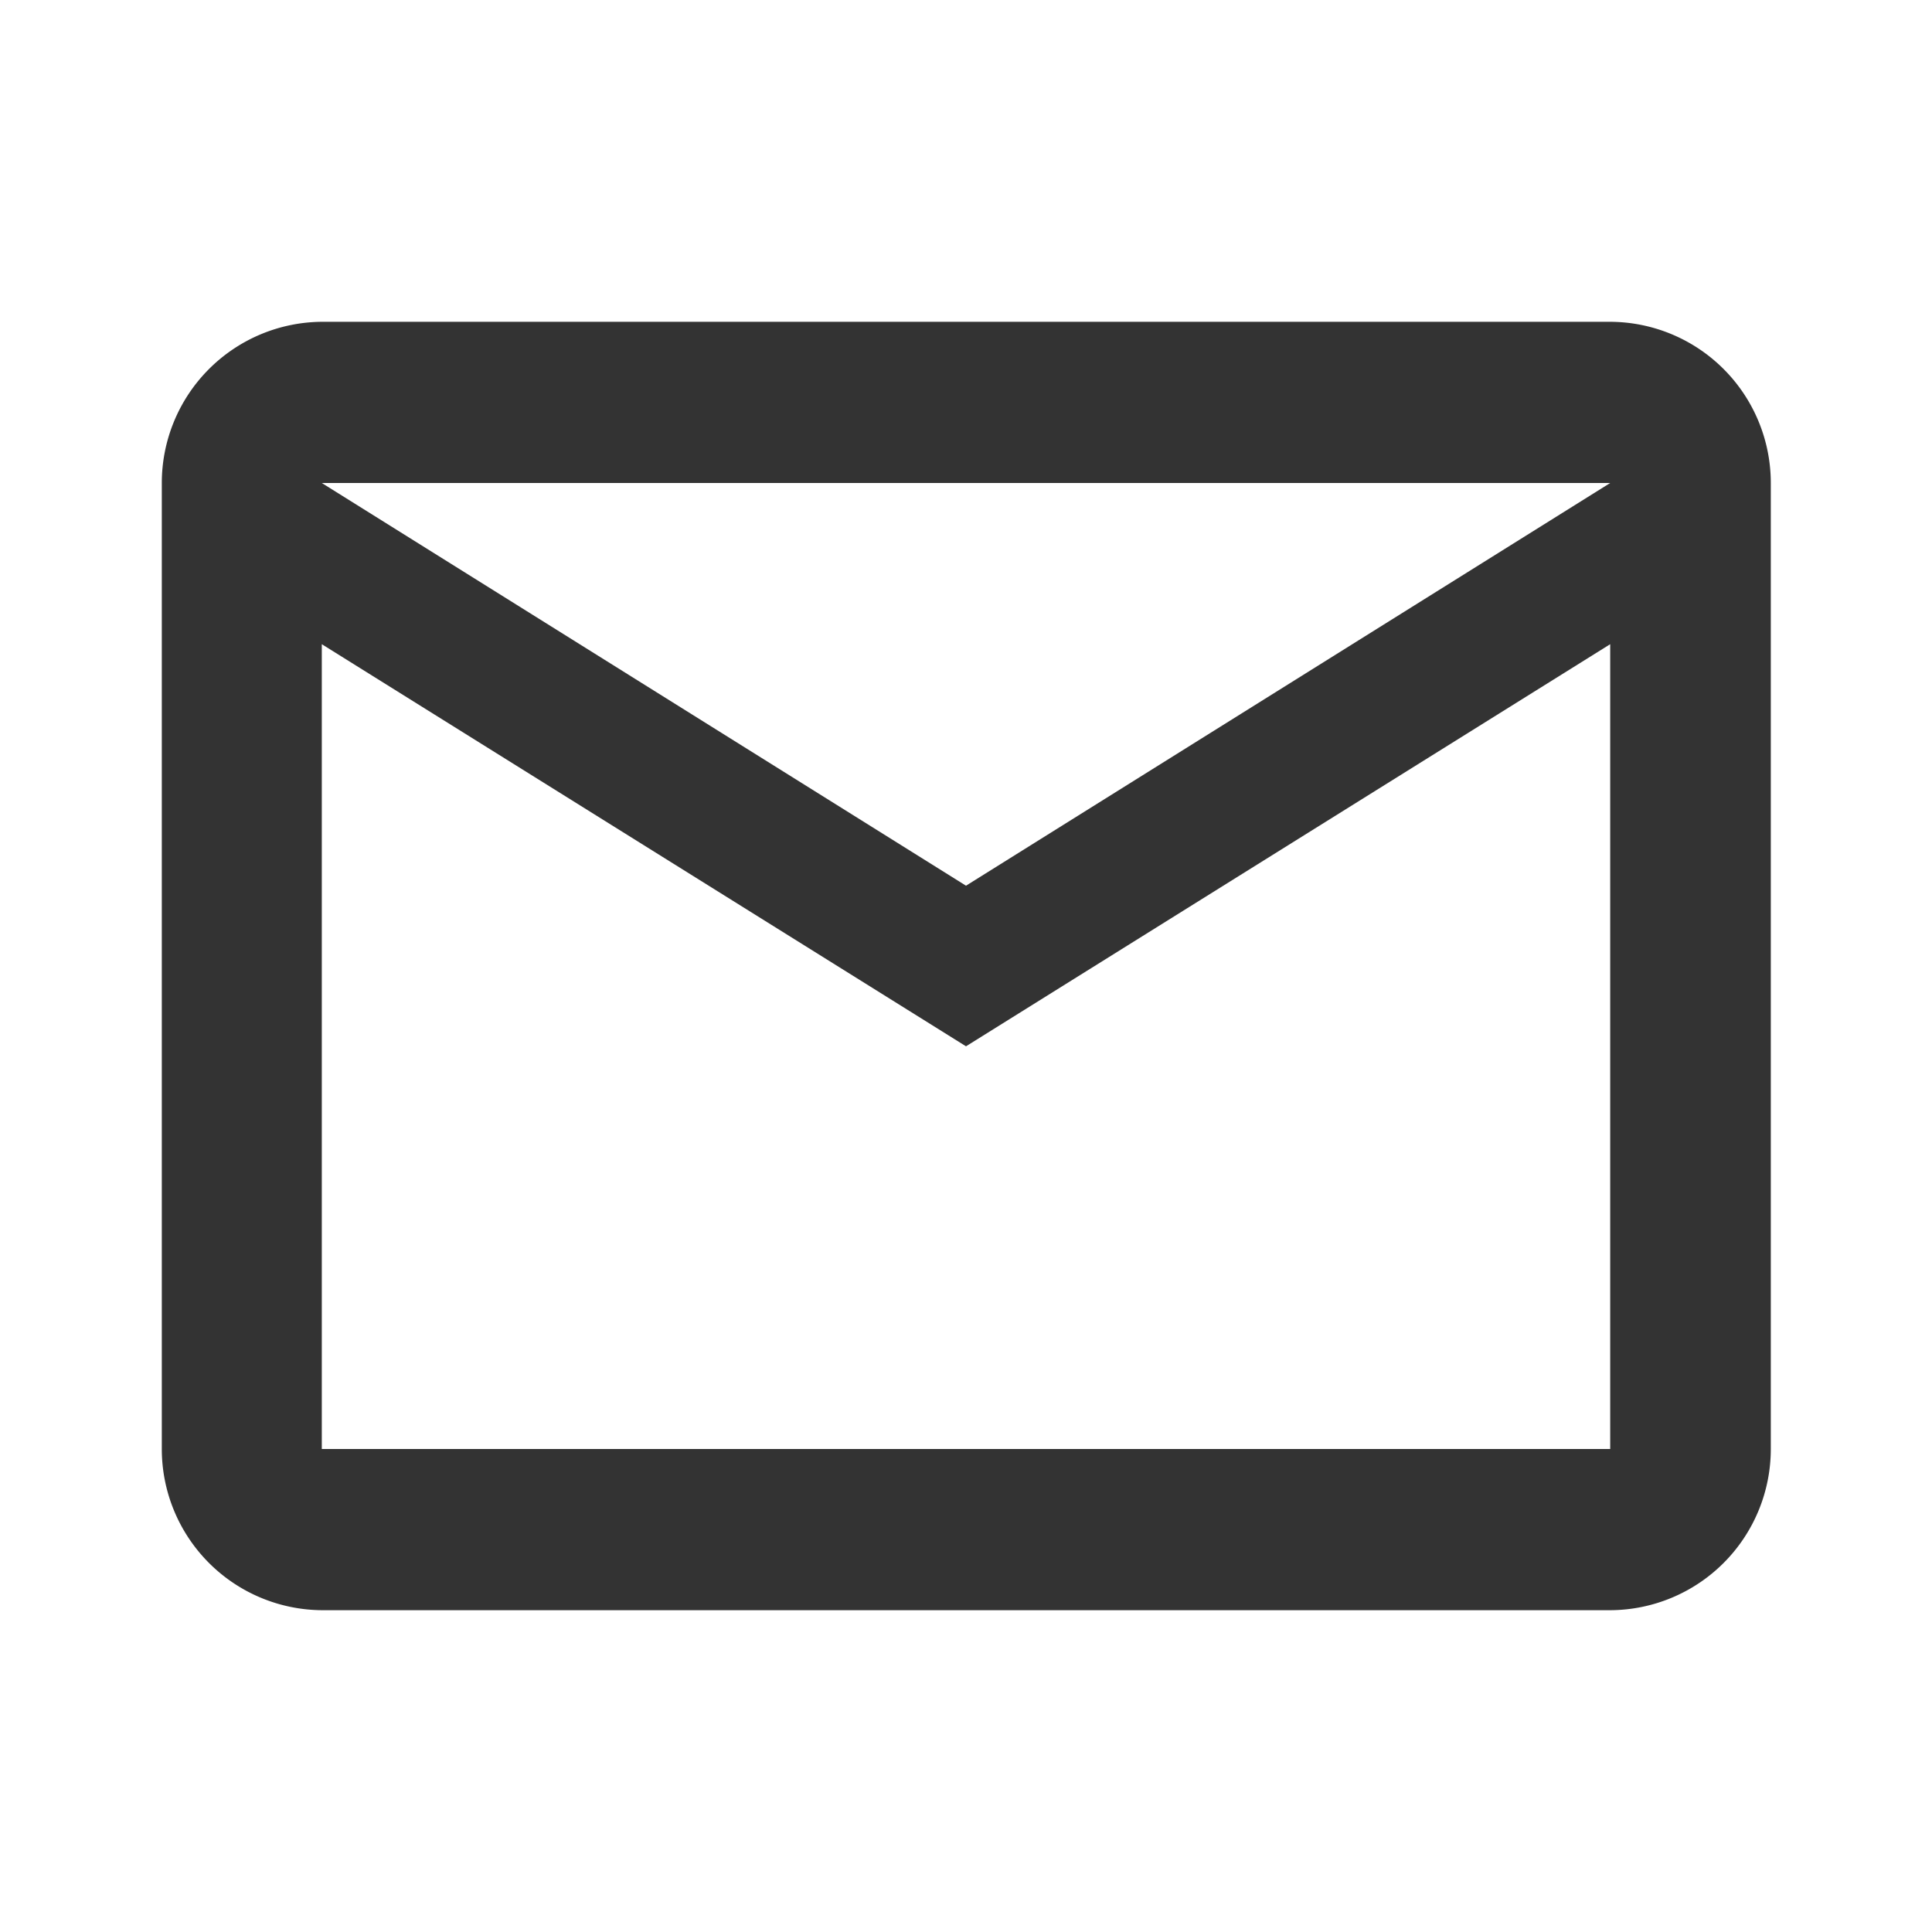 <svg id="レイヤー_1" data-name="レイヤー 1" xmlns="http://www.w3.org/2000/svg" width="32" height="32" viewBox="0 0 32 32">
  <title>ic_mail</title>
  <g>
    <path d="M0,0H32V32H0Z" fill="none"/>
    <path d="M26.67,5.33H5.33A2.67,2.67,0,0,0,2.68,8V24a2.67,2.67,0,0,0,2.66,2.67H26.67A2.67,2.67,0,0,0,29.33,24V8A2.67,2.67,0,0,0,26.67,5.33Zm0,18.67H5.33V10.67L16,17.33l10.67-6.66ZM16,14.67,5.33,8H26.67Z" fill="#333"/>
  </g>
</svg>
